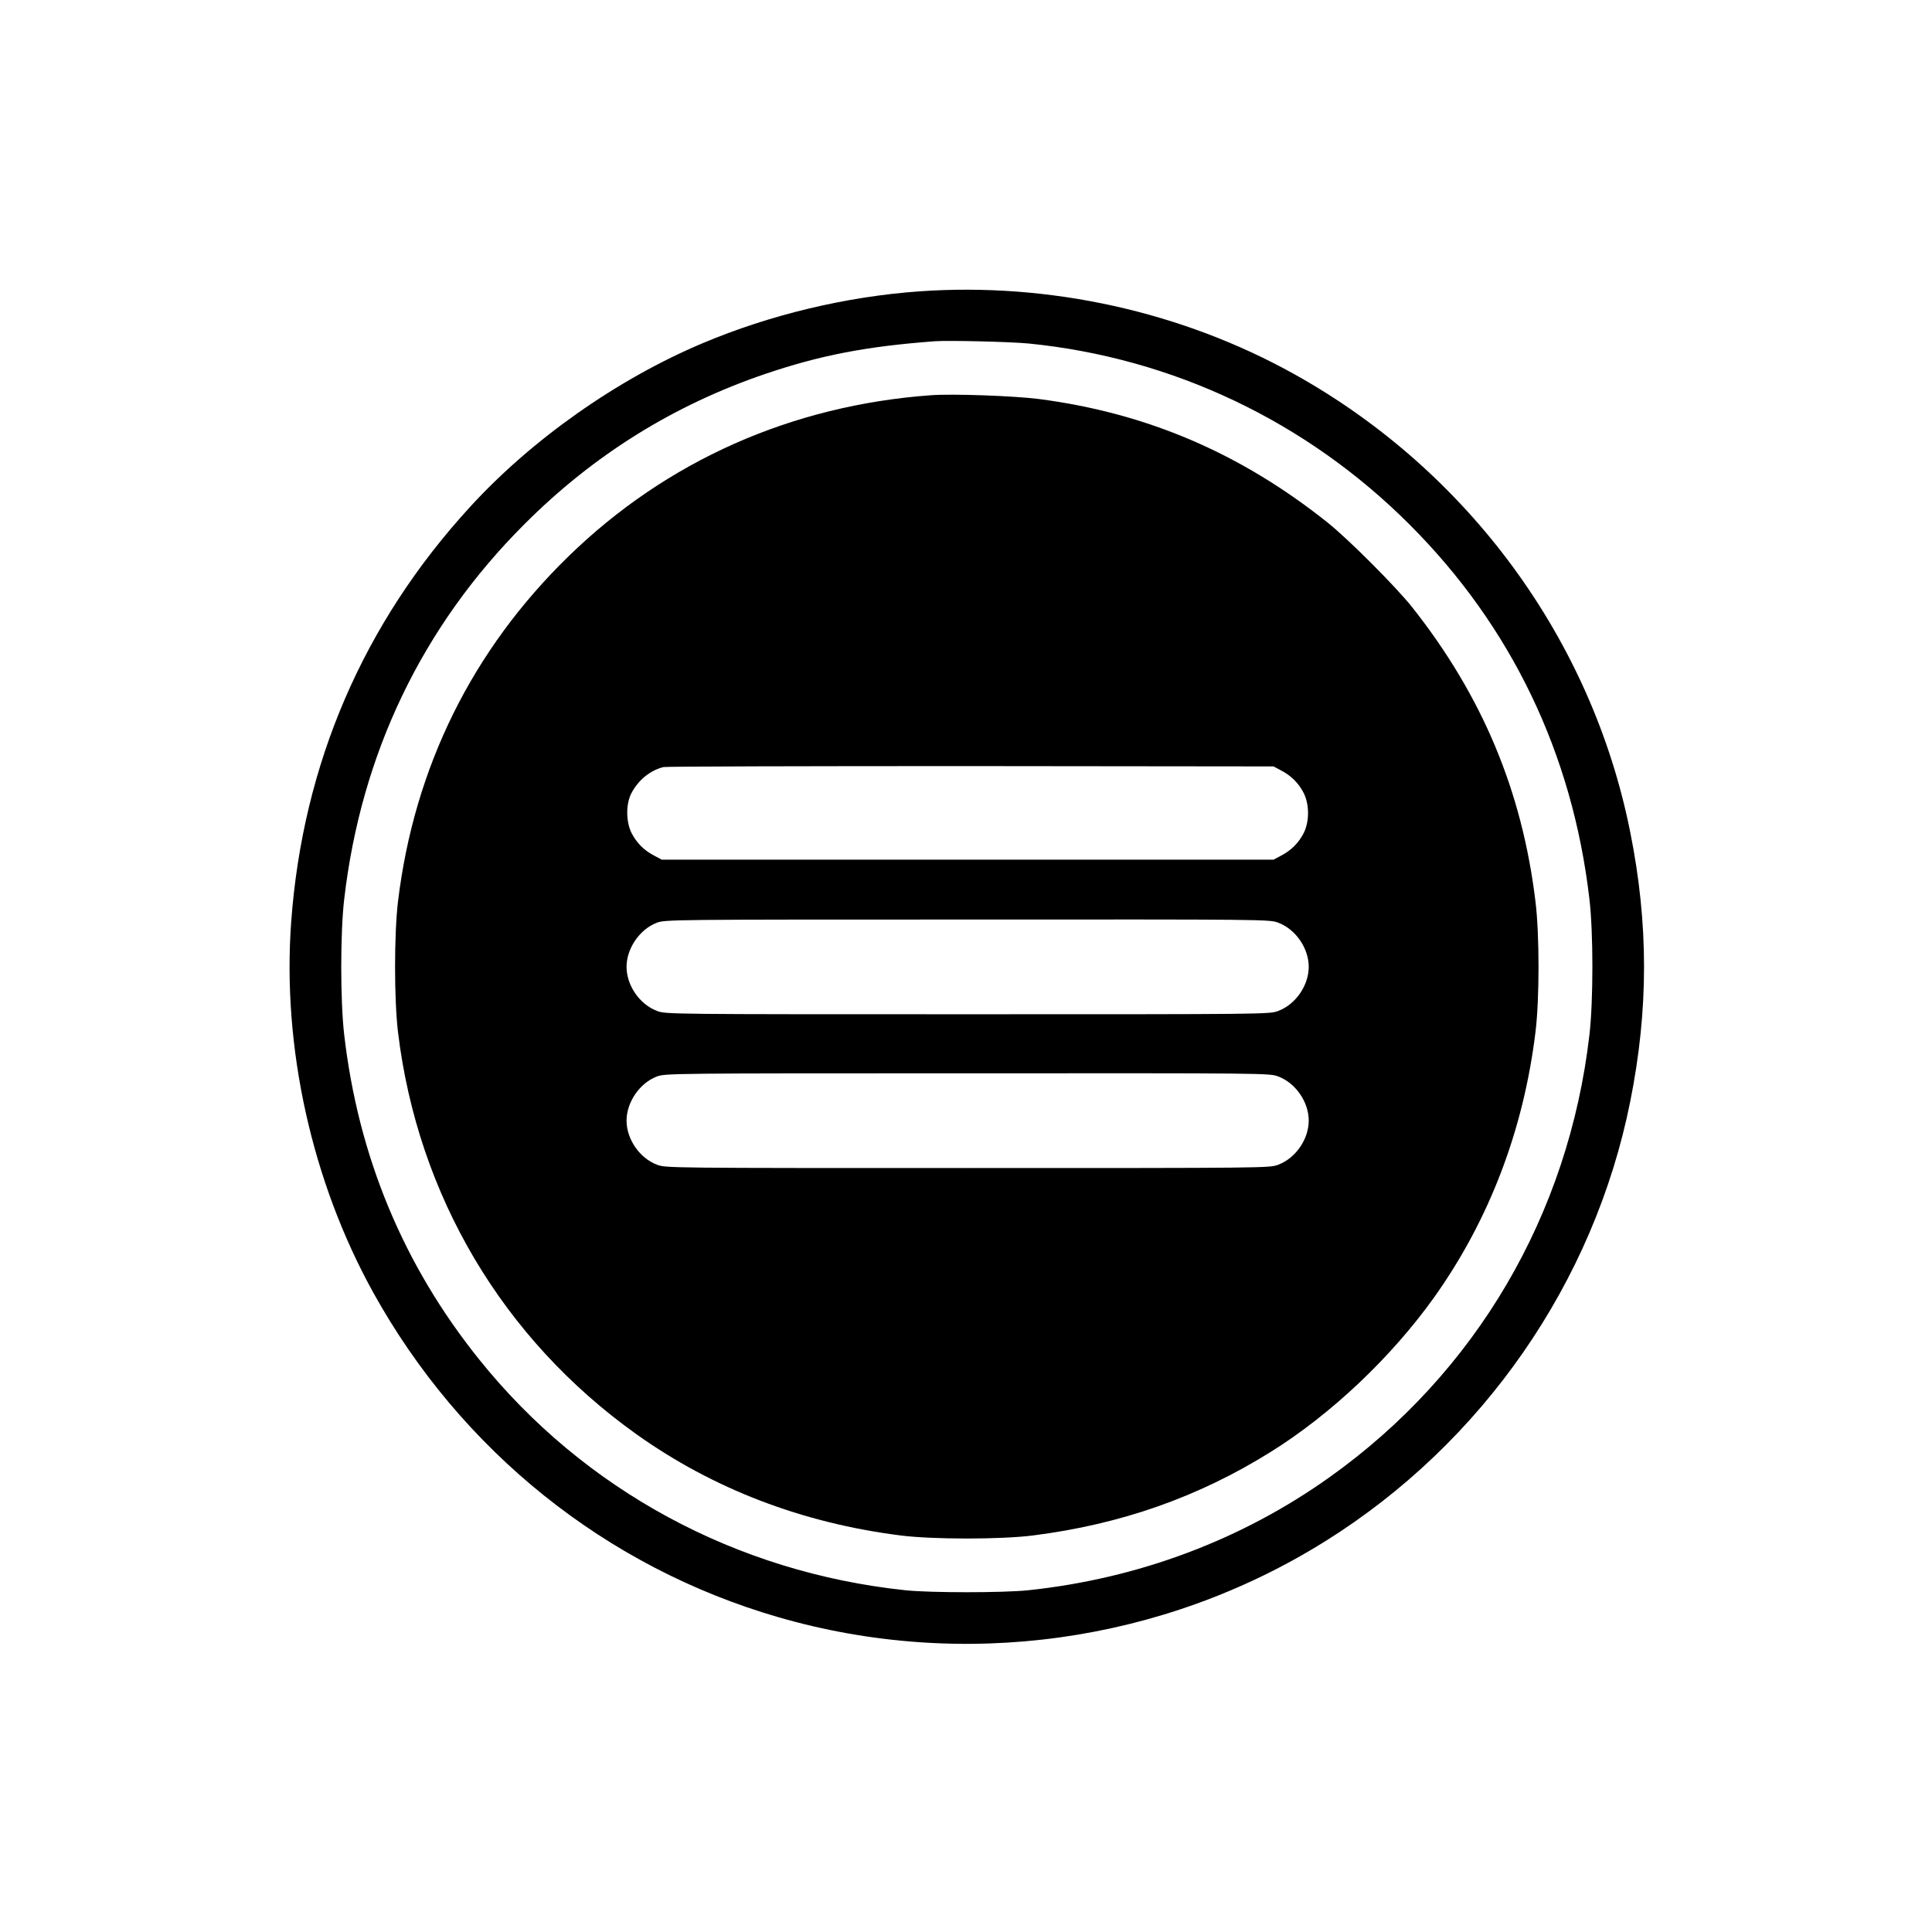 <?xml version="1.0" encoding="UTF-8"?>
<svg data-bbox="177.004 177.094 827.971 827.765" viewBox="0 0 1181 1181" height="1574.667" width="1574.667" xmlns="http://www.w3.org/2000/svg" data-type="shape">
    <g>
        <path d="M562 178.1c-44.9 3.2-91.2 14.3-132.5 31.7-52.2 22-104.4 58.8-142.1 100C222.1 381 185.1 466.9 178 563.5c-5.6 76.6 12.6 158.7 50.1 226.5 53.7 97 142.4 168.1 247.8 198.6 112.6 32.6 234.7 15.7 334.1-46.4 96.4-60.2 164.4-158.3 186.5-268.7 11.3-56.2 11.3-108.8 0-165-23.5-117.7-98.9-220.4-205-279.6-69-38.5-150.2-56.4-229.5-50.8zm67 31.9c87.9 8.8 169.6 47.6 232.5 110.5 62.4 62.3 99.8 140.3 110.1 229.2 2.4 20.4 2.4 62.2 0 82.8-12.7 110.1-69.4 206.7-158.6 270.3-53.9 38.5-117.2 62.2-184.5 69.3-15.5 1.6-59.5 1.6-75 0C450 961.2 356.9 910.8 292.9 831c-46.3-57.6-73.9-124.1-82.5-198.5-2.4-20.6-2.4-62.4 0-82.8 10.3-88.9 47.7-166.9 110.1-229.2 42.3-42.4 91.3-72.9 147.5-92 33.4-11.3 61.6-16.8 103.5-19.9 8.4-.6 46.4.3 57.5 1.4z"/>
        <path d="M569 241.6c-85.1 6.2-161.5 40.1-221.4 98.4-58.9 57.3-94.4 129.1-104.3 211-2.4 20-2.4 60 0 80 12.1 99.8 64 187.4 145.7 245.7 46.9 33.4 101.3 54.3 161.5 61.9 19.5 2.5 61.5 2.5 81 0 53.5-6.8 100.7-23.3 145-50.9 37-23 74-58 100.2-94.7 33.6-47.2 54.6-102.2 61.9-162 2.5-20 2.5-60 0-80-8.2-67.7-32.6-125.8-75.5-180-9.9-12.4-38.9-41.5-51.6-51.6-53.2-42.4-110.4-66.9-176.5-75.5-15-1.9-52.5-3.3-66-2.3zm214 229.3c6.2 3.2 10.7 7.7 13.8 13.6 3.7 7.1 3.7 17.9 0 25-3.1 5.9-7.6 10.4-13.8 13.6l-4.5 2.4h-374l-4.5-2.4c-6.2-3.2-10.7-7.7-13.8-13.6-3.6-6.9-3.7-17.9-.3-24.5 4.2-8.1 11.4-14 19.6-16.1 1.7-.4 86.3-.6 188-.6l185 .2 4.5 2.4zm-1.7 93.1c10.7 4 18.7 15.6 18.7 27s-8 23-18.7 27c-5.3 2-7.7 2-189.8 2-182.1 0-184.5 0-189.8-2-10.7-4-18.7-15.6-18.7-27 0-11.2 8-22.9 18.4-26.9 5-2 9.2-2 189.8-2 182.5-.1 184.8-.1 190.1 1.9zm0 94c10.7 4 18.7 15.6 18.7 27s-8 23-18.7 27c-5.3 2-7.7 2-189.8 2-182.1 0-184.5 0-189.8-2-10.7-4-18.7-15.6-18.7-27 0-11.2 8-22.9 18.4-26.9 5-2 9.2-2 189.8-2 182.5-.1 184.8-.1 190.1 1.9z"/>
    </g>
</svg>
